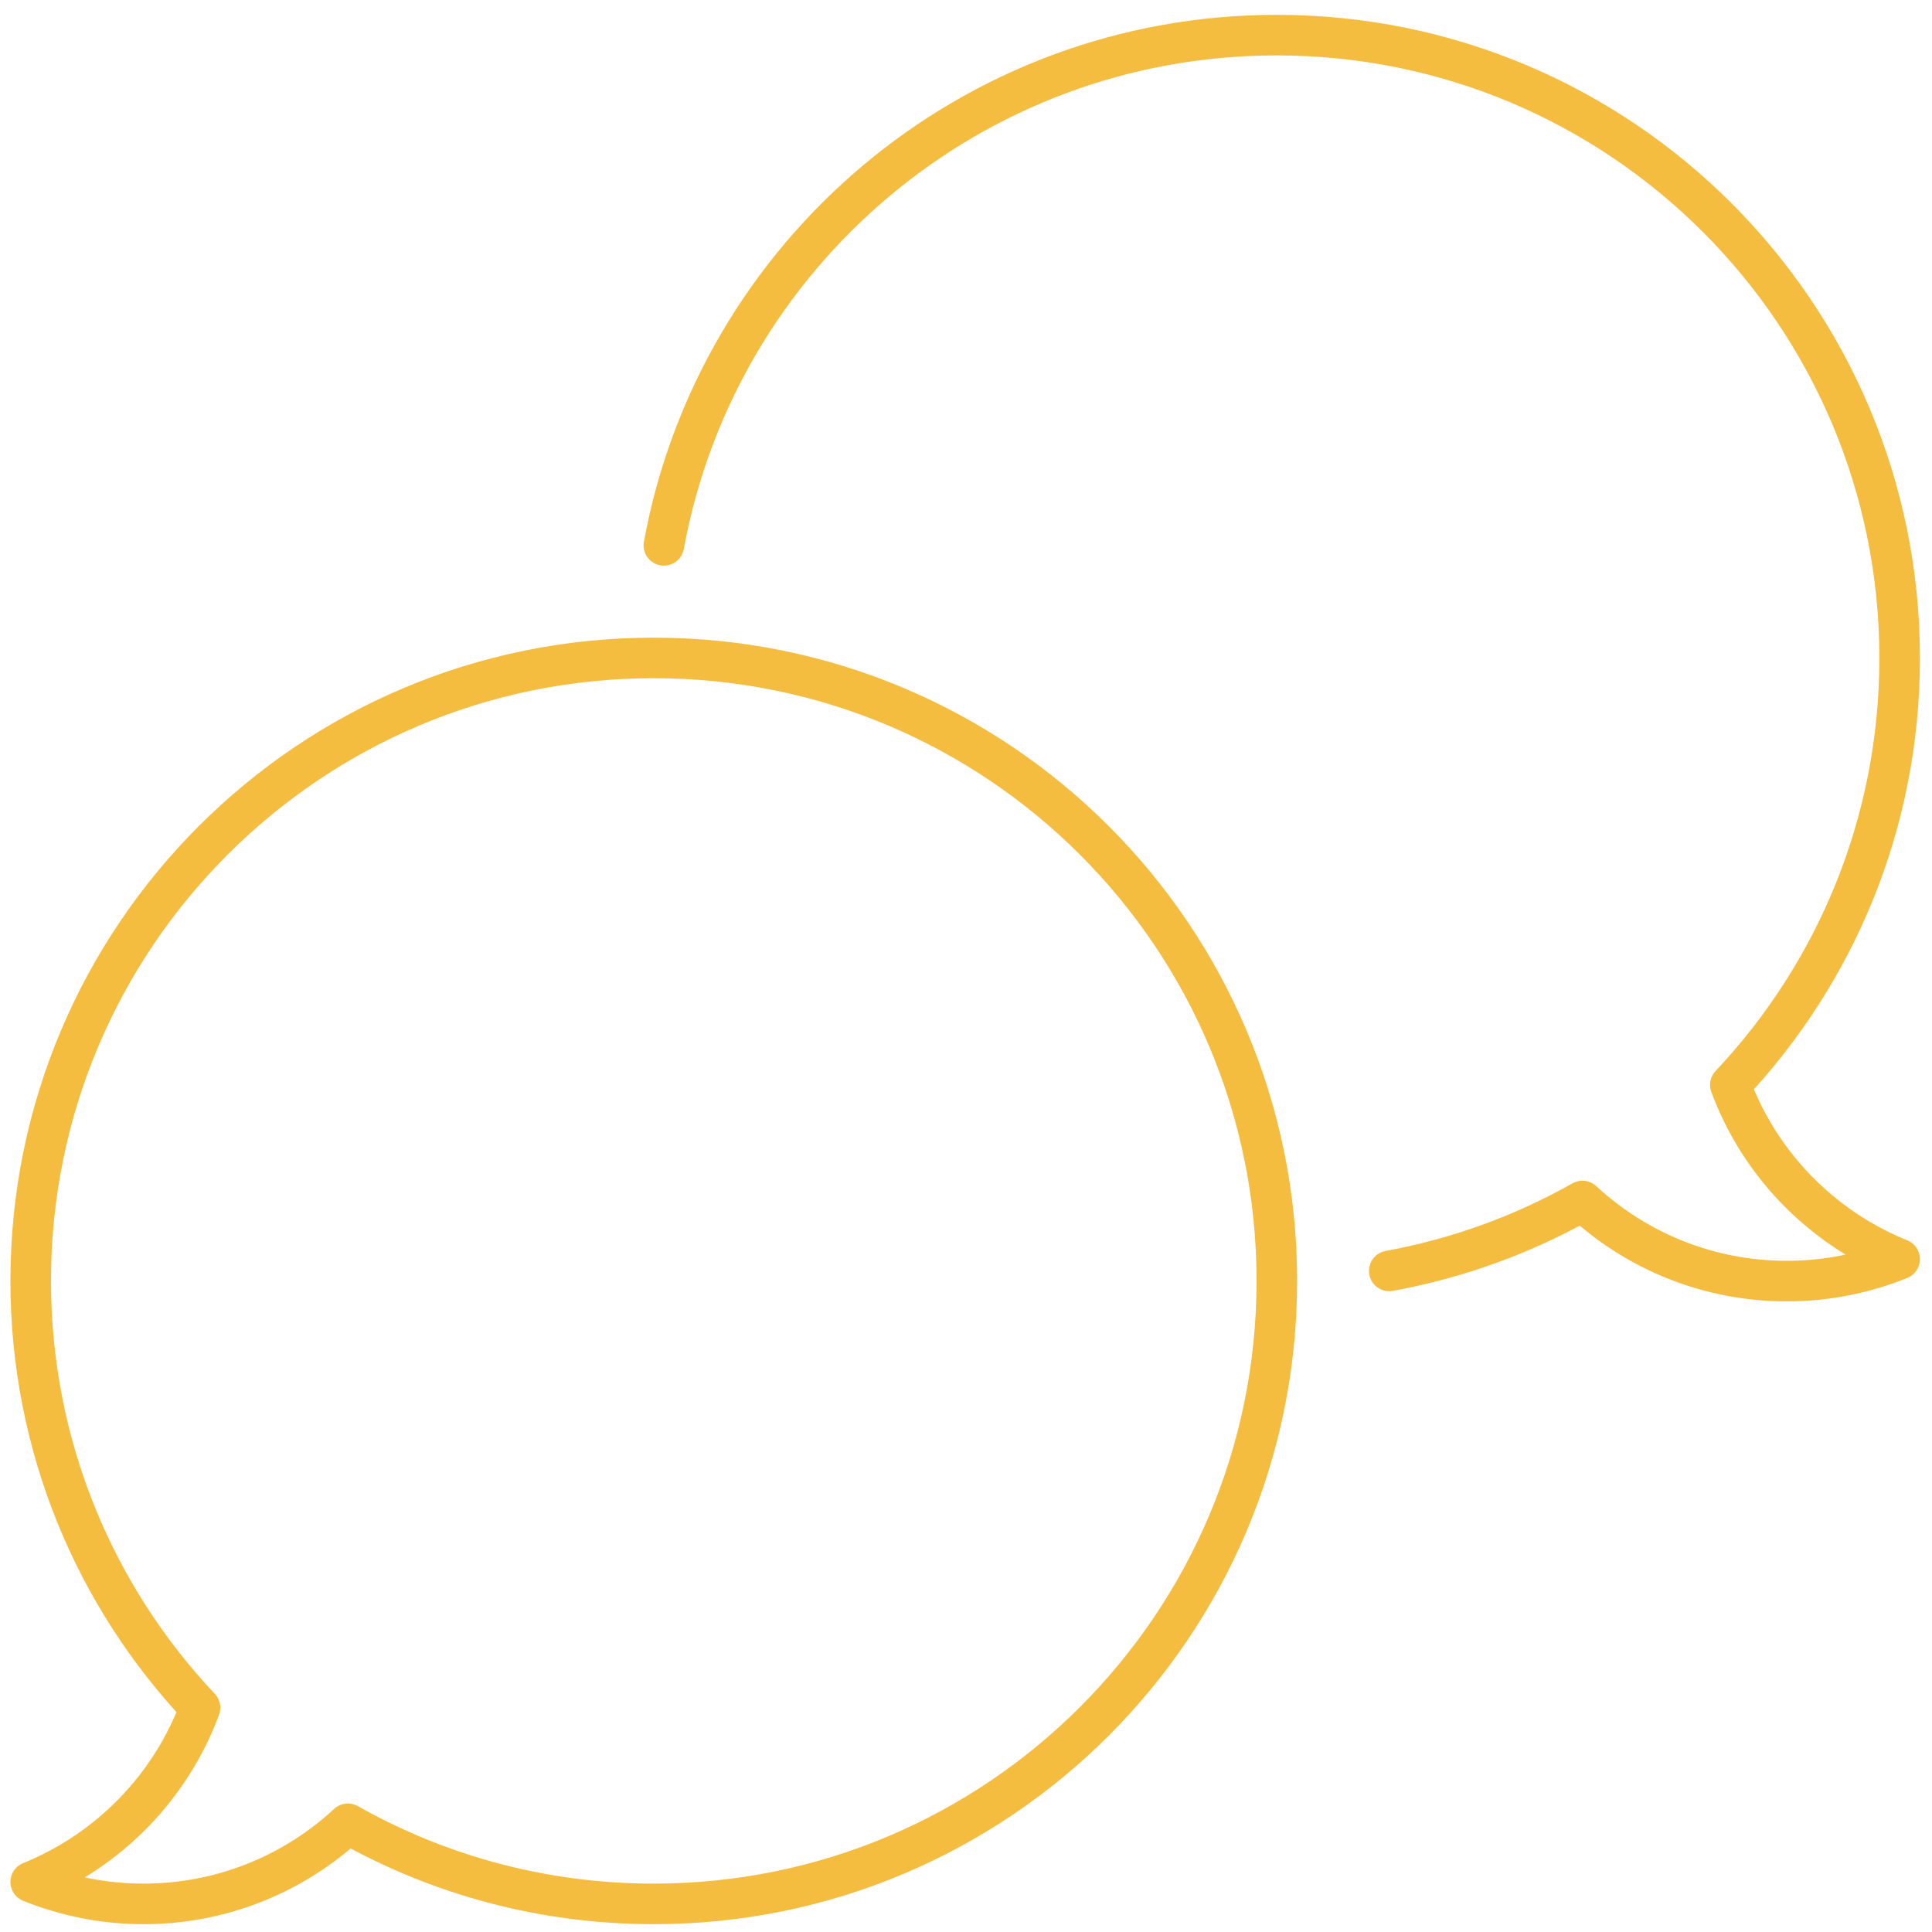 <svg width="110" height="110" viewBox="0 0 110 110" fill="none" xmlns="http://www.w3.org/2000/svg">
<path d="M37.798 31.05C40.818 14.52 55.288 2 72.688 2C92.278 2 108.158 17.88 108.158 37.47C108.158 46.88 104.498 55.42 98.518 61.77C100.188 66.28 103.708 69.89 108.158 71.69C106.178 72.49 104.008 72.94 101.738 72.94C97.238 72.94 93.158 71.21 90.098 68.38C86.738 70.28 83.028 71.64 79.098 72.36M37.218 37.46C17.628 37.46 1.748 53.34 1.748 72.93C1.748 82.34 5.408 90.89 11.388 97.23C9.718 101.74 6.198 105.35 1.748 107.15C3.728 107.95 5.898 108.4 8.168 108.4C12.668 108.4 16.748 106.67 19.808 103.84C24.948 106.74 30.888 108.4 37.218 108.4C56.808 108.4 72.698 92.52 72.698 72.93C72.698 53.34 56.818 37.46 37.218 37.46Z" stroke="#F5BD40" stroke-width="2.31" stroke-linecap="round" stroke-linejoin="round"/>
</svg>
